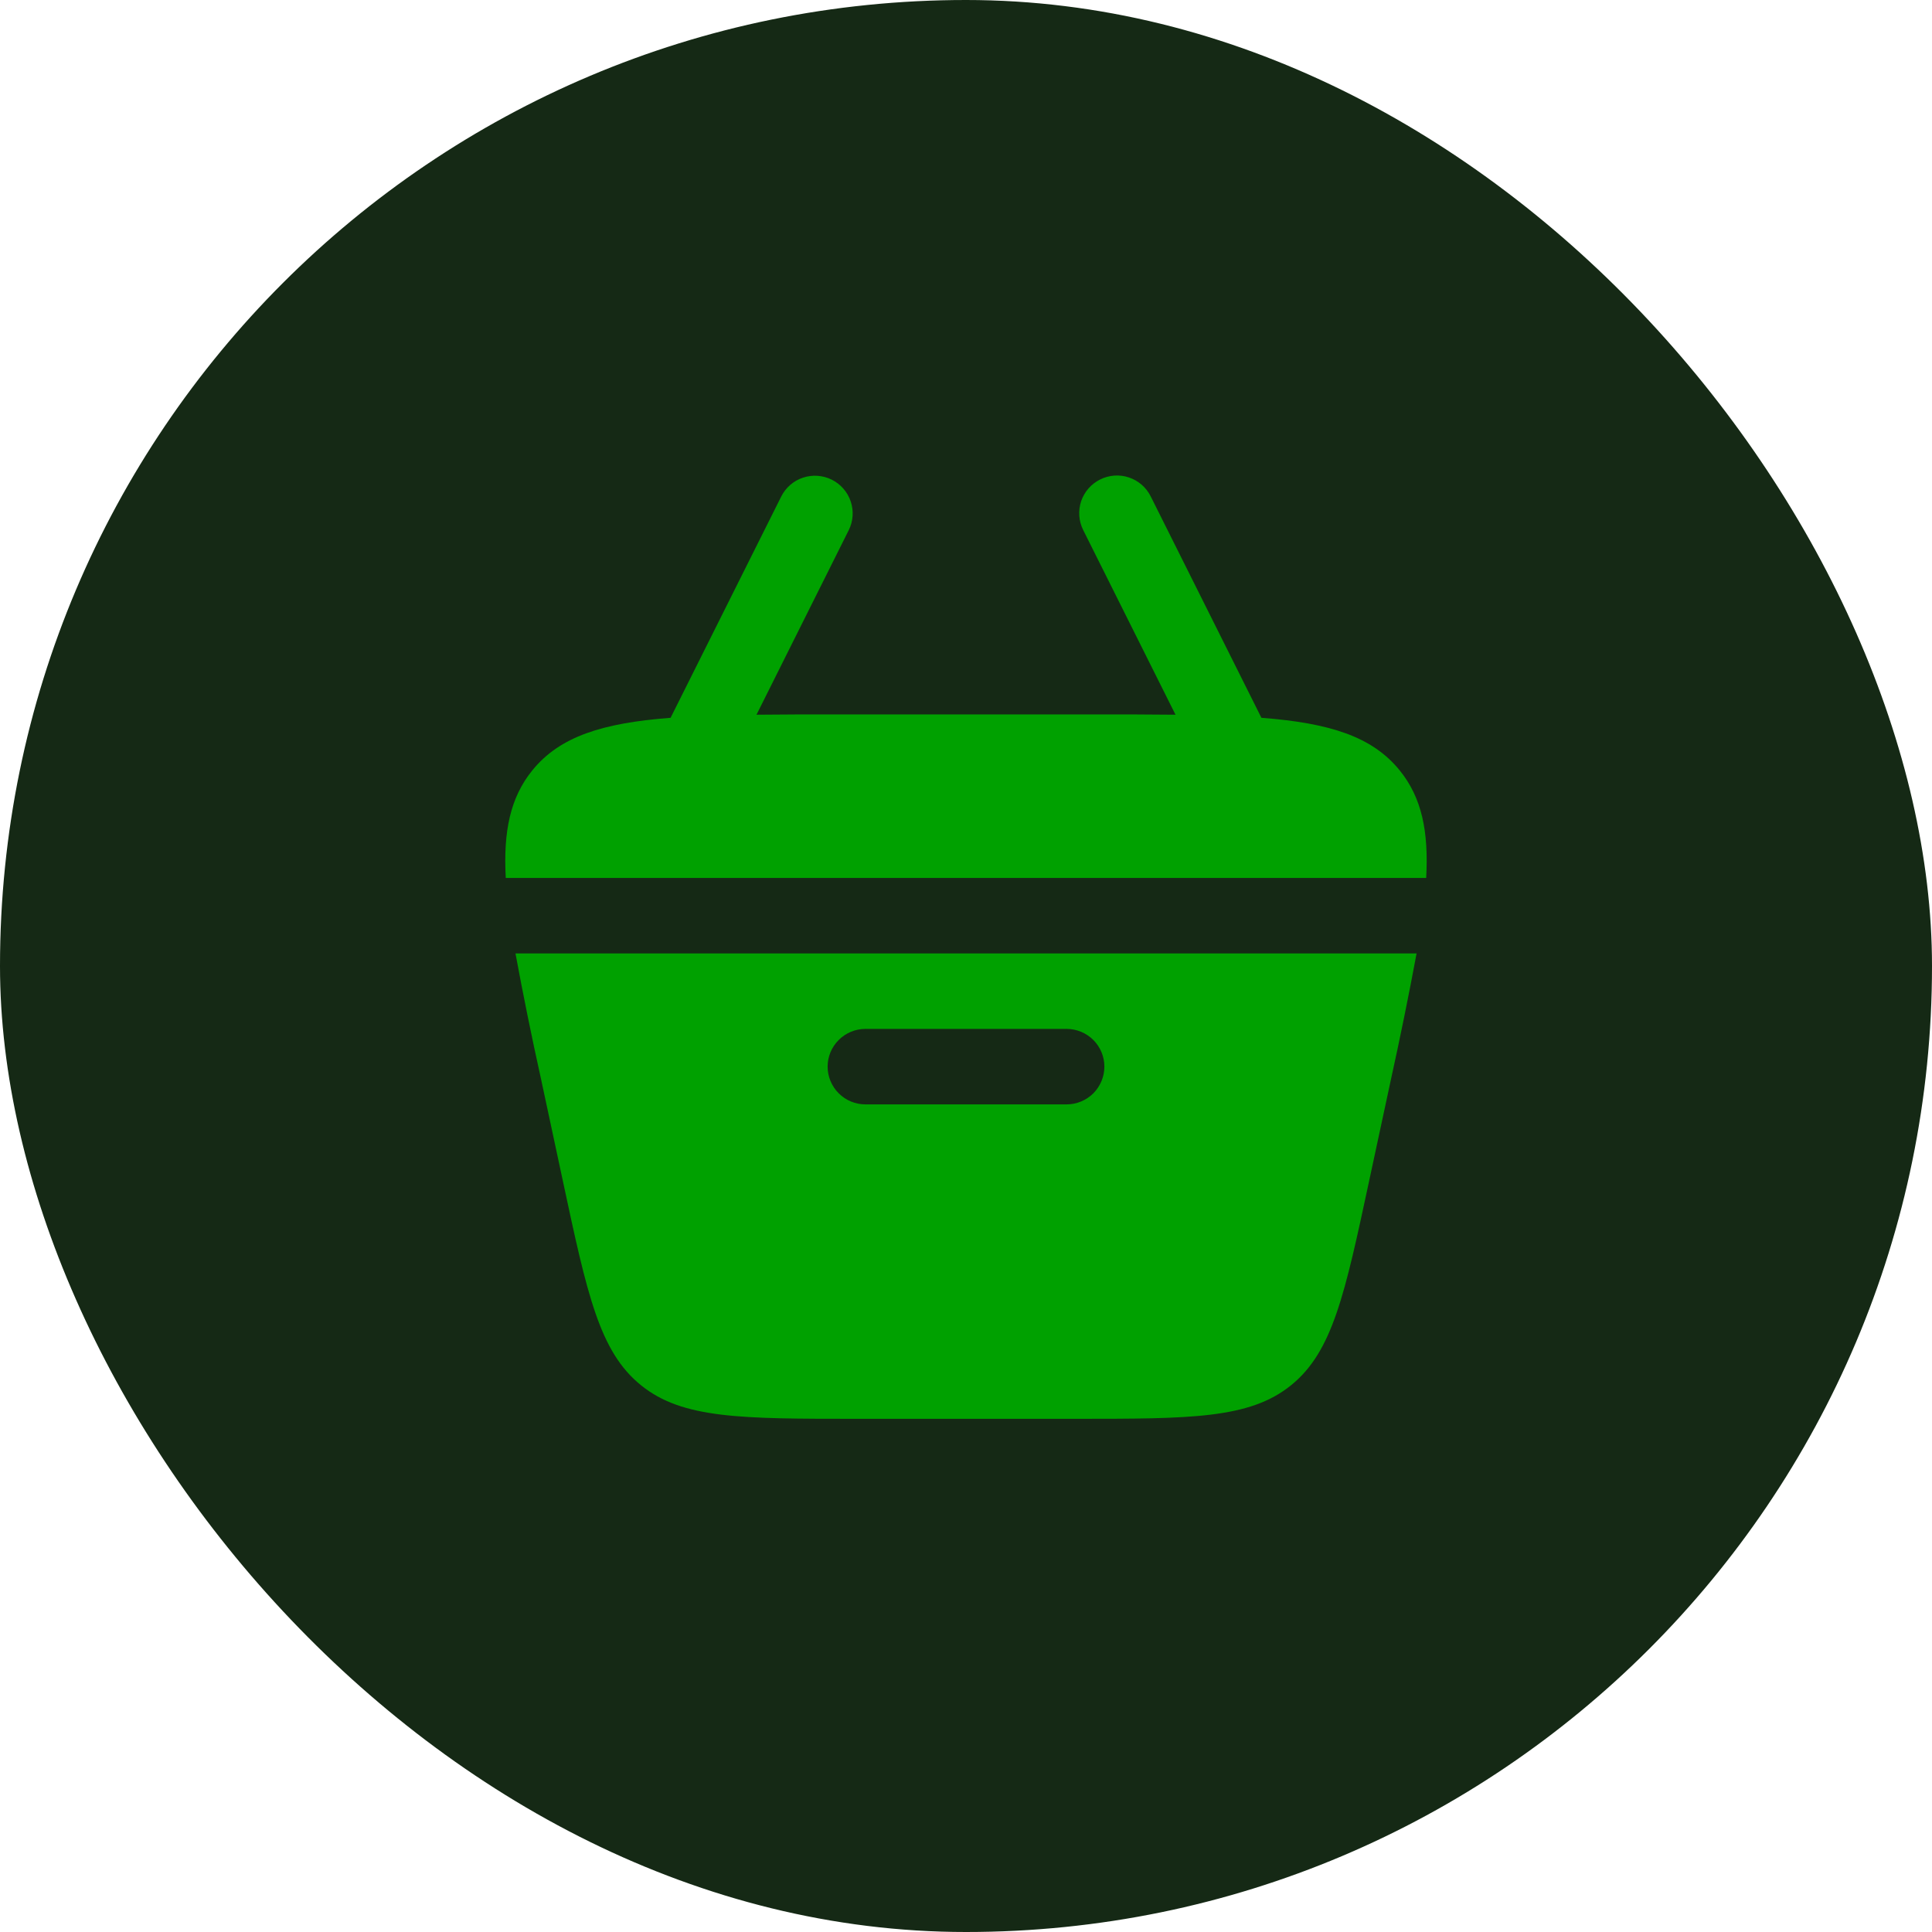 <svg width="32" height="32" viewBox="0 0 32 32" fill="none" xmlns="http://www.w3.org/2000/svg">
<rect width="32" height="32" rx="16" fill="#152915"/>
<path d="M18.221 7.942C18.369 7.868 18.541 7.855 18.698 7.908C18.855 7.96 18.985 8.073 19.059 8.221L20.893 11.889C22.021 11.976 22.728 12.197 23.185 12.762C23.548 13.211 23.665 13.769 23.622 14.542H8.377C8.335 13.769 8.452 13.211 8.815 12.762C9.272 12.197 9.979 11.976 11.107 11.889L12.941 8.221C13.016 8.074 13.145 7.962 13.302 7.911C13.459 7.859 13.629 7.872 13.777 7.945C13.925 8.019 14.037 8.148 14.09 8.304C14.143 8.46 14.132 8.631 14.059 8.779L12.53 11.838C12.932 11.833 13.372 11.833 13.852 11.833H18.148C18.628 11.833 19.067 11.833 19.47 11.838L17.941 8.779C17.867 8.631 17.855 8.459 17.907 8.302C17.96 8.145 18.073 8.016 18.221 7.942Z" fill="#00A100"/>
<path fill-rule="evenodd" clip-rule="evenodd" d="M8.963 17.881C8.809 17.187 8.667 16.49 8.538 15.792H23.463C23.333 16.49 23.191 17.187 23.038 17.881L22.68 19.547C22.274 21.442 22.072 22.388 21.384 22.944C20.697 23.5 19.728 23.5 17.792 23.5H14.208C12.272 23.5 11.303 23.5 10.617 22.944C9.928 22.388 9.725 21.442 9.32 19.547L8.963 17.881ZM14.333 17.042C14.168 17.042 14.009 17.108 13.892 17.225C13.774 17.342 13.708 17.501 13.708 17.667C13.708 17.832 13.774 17.991 13.892 18.109C14.009 18.226 14.168 18.292 14.333 18.292H17.667C17.832 18.292 17.991 18.226 18.109 18.109C18.226 17.991 18.292 17.832 18.292 17.667C18.292 17.501 18.226 17.342 18.109 17.225C17.991 17.108 17.832 17.042 17.667 17.042H14.333Z" fill="#00A100"/>
</svg>
